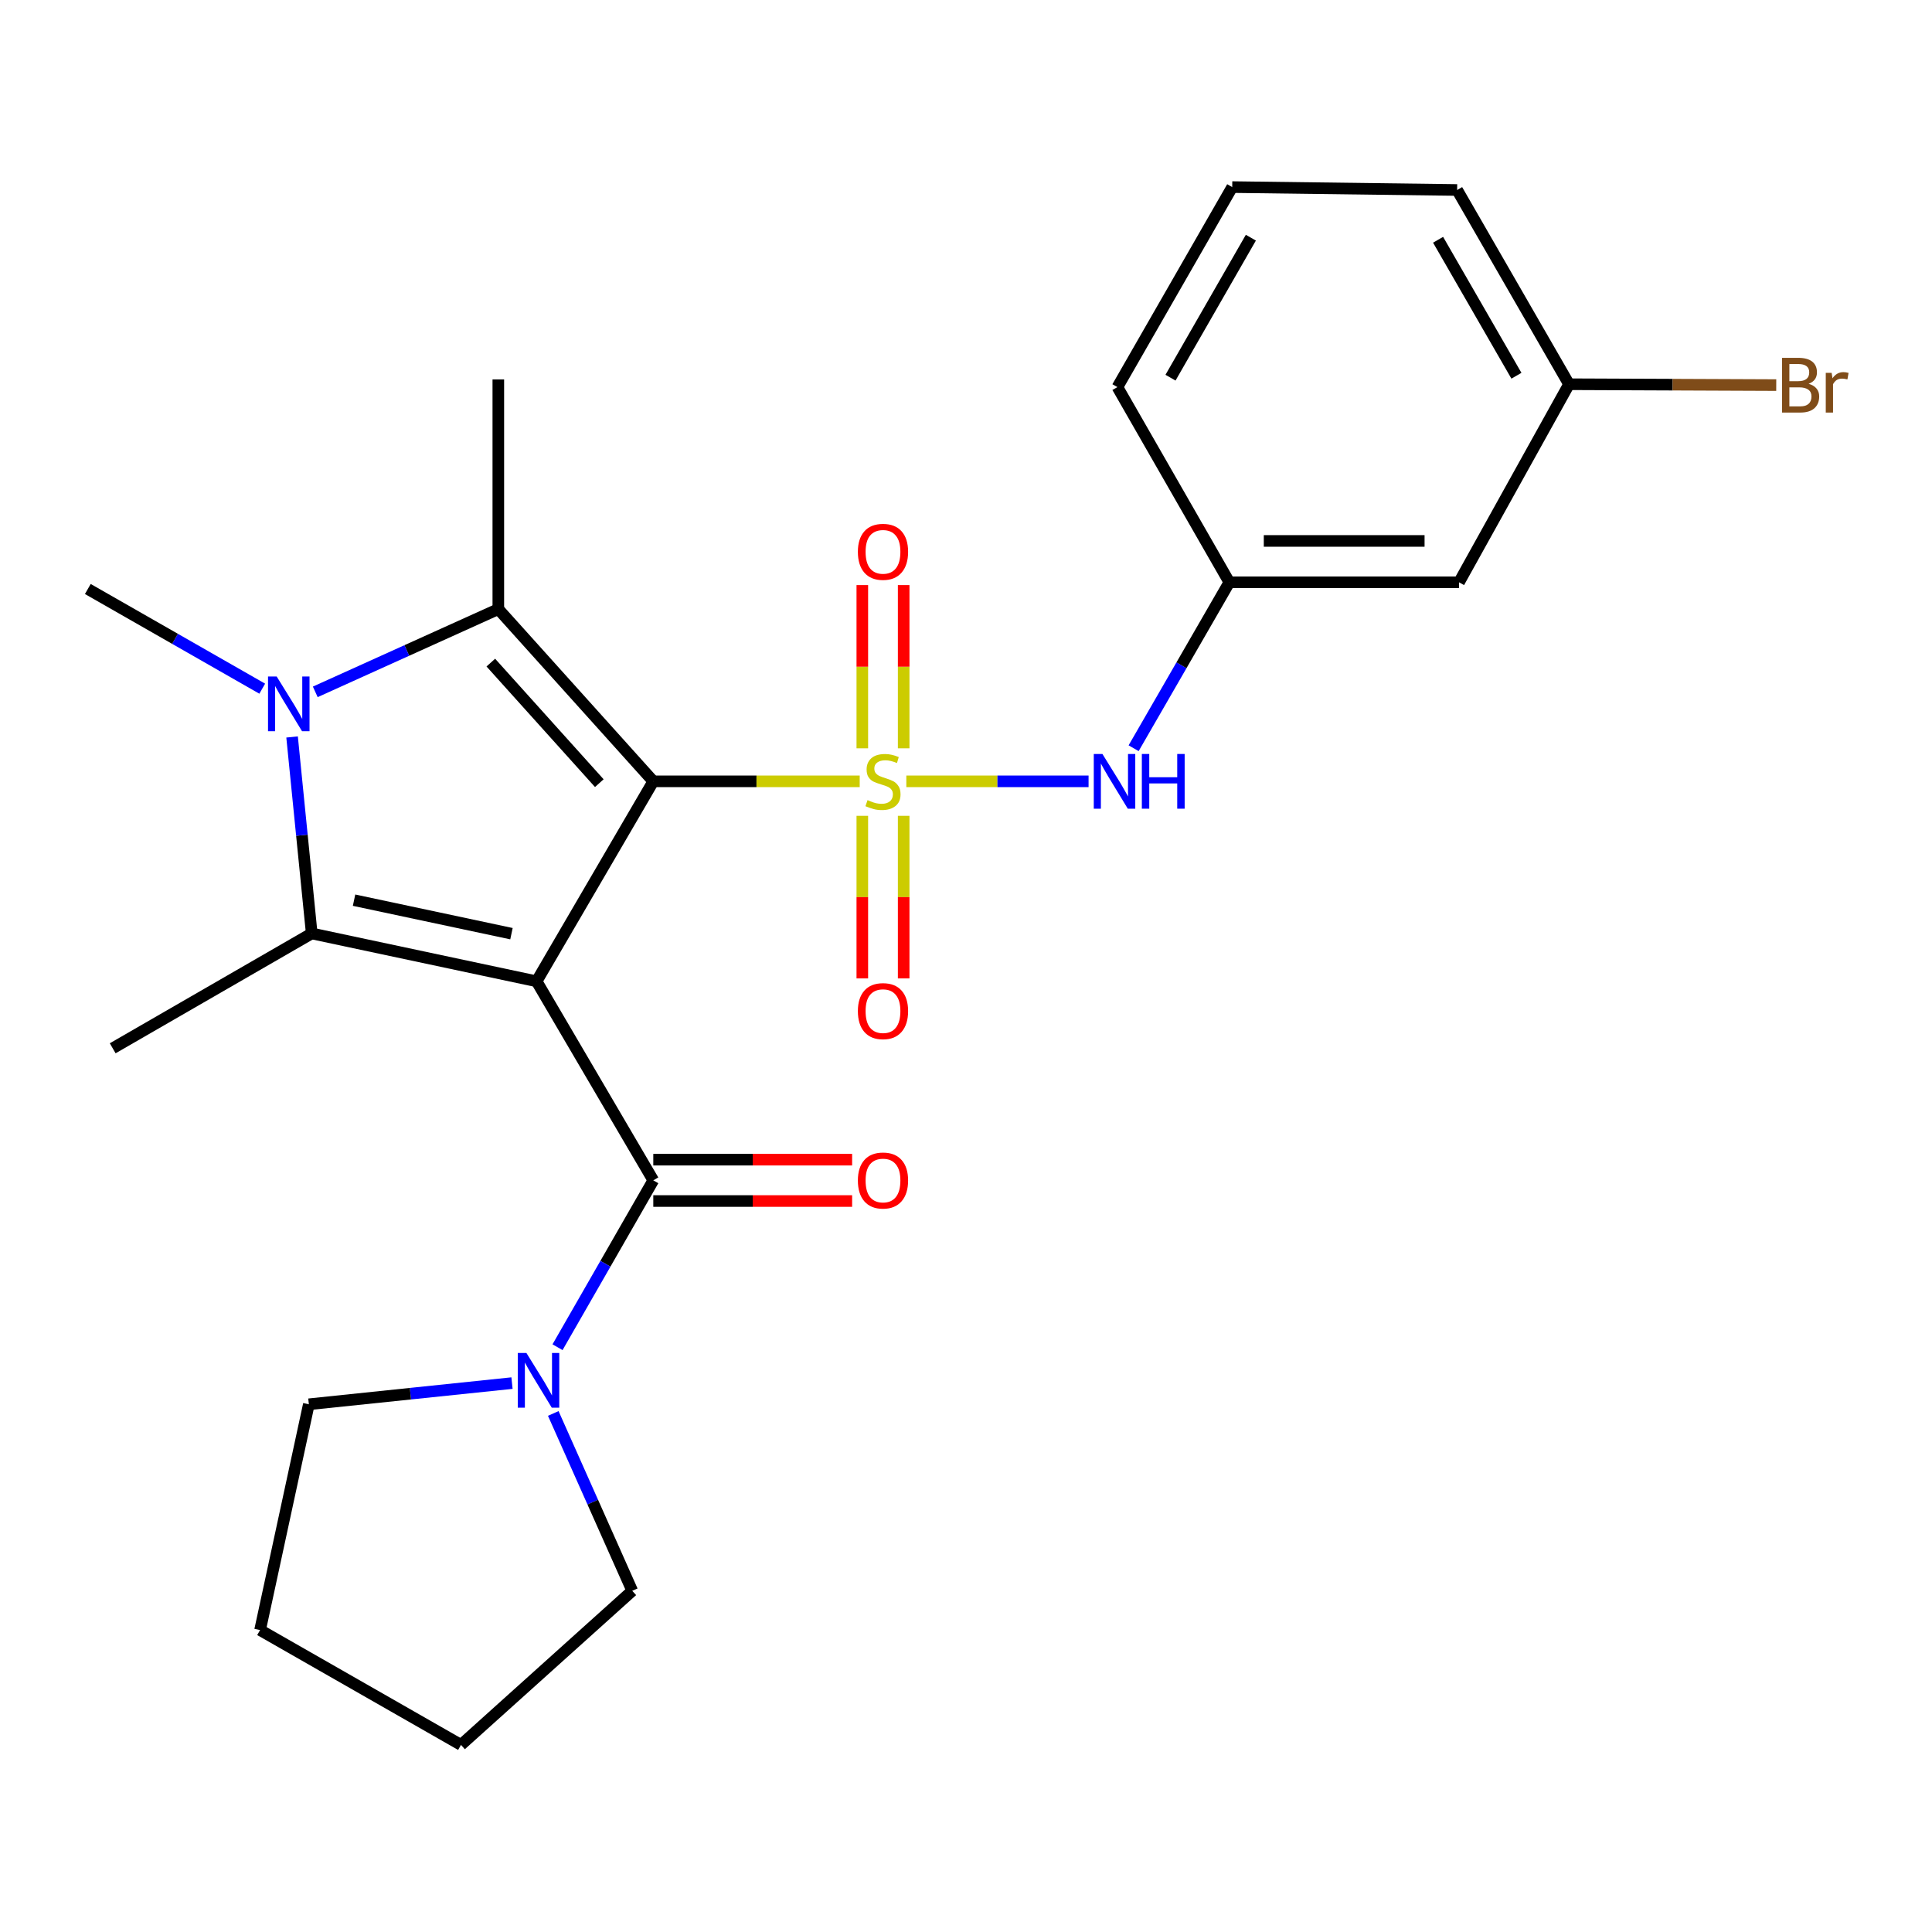 <?xml version='1.0' encoding='iso-8859-1'?>
<svg version='1.1' baseProfile='full'
              xmlns='http://www.w3.org/2000/svg'
                      xmlns:rdkit='http://www.rdkit.org/xml'
                      xmlns:xlink='http://www.w3.org/1999/xlink'
                  xml:space='preserve'
width='1000px' height='1000px' viewBox='0 0 1000 1000'>
<!-- END OF HEADER -->
<rect style='opacity:1.0;fill:#FFFFFF;stroke:none' width='1000' height='1000' x='0' y='0'> </rect>
<path class='bond-0' d='M 338.146,404.418 L 391.564,404.418' style='fill:none;fill-rule:evenodd;stroke:#000000;stroke-width:6px;stroke-linecap:butt;stroke-linejoin:miter;stroke-opacity:1' />
<path class='bond-0' d='M 391.564,404.418 L 444.983,404.418' style='fill:none;fill-rule:evenodd;stroke:#CCCC00;stroke-width:6px;stroke-linecap:butt;stroke-linejoin:miter;stroke-opacity:1' />
<path class='bond-1' d='M 338.146,404.418 L 277.738,507.92' style='fill:none;fill-rule:evenodd;stroke:#000000;stroke-width:6px;stroke-linecap:butt;stroke-linejoin:miter;stroke-opacity:1' />
<path class='bond-2' d='M 338.146,404.418 L 257.928,315.269' style='fill:none;fill-rule:evenodd;stroke:#000000;stroke-width:6px;stroke-linecap:butt;stroke-linejoin:miter;stroke-opacity:1' />
<path class='bond-2' d='M 310.202,405.363 L 254.049,342.959' style='fill:none;fill-rule:evenodd;stroke:#000000;stroke-width:6px;stroke-linecap:butt;stroke-linejoin:miter;stroke-opacity:1' />
<path class='bond-6' d='M 469.111,404.418 L 516.276,404.418' style='fill:none;fill-rule:evenodd;stroke:#CCCC00;stroke-width:6px;stroke-linecap:butt;stroke-linejoin:miter;stroke-opacity:1' />
<path class='bond-6' d='M 516.276,404.418 L 563.441,404.418' style='fill:none;fill-rule:evenodd;stroke:#0000FF;stroke-width:6px;stroke-linecap:butt;stroke-linejoin:miter;stroke-opacity:1' />
<path class='bond-8' d='M 446.333,422.269 L 446.333,464.348' style='fill:none;fill-rule:evenodd;stroke:#CCCC00;stroke-width:6px;stroke-linecap:butt;stroke-linejoin:miter;stroke-opacity:1' />
<path class='bond-8' d='M 446.333,464.348 L 446.333,506.426' style='fill:none;fill-rule:evenodd;stroke:#FF0000;stroke-width:6px;stroke-linecap:butt;stroke-linejoin:miter;stroke-opacity:1' />
<path class='bond-8' d='M 467.737,422.269 L 467.737,464.348' style='fill:none;fill-rule:evenodd;stroke:#CCCC00;stroke-width:6px;stroke-linecap:butt;stroke-linejoin:miter;stroke-opacity:1' />
<path class='bond-8' d='M 467.737,464.348 L 467.737,506.426' style='fill:none;fill-rule:evenodd;stroke:#FF0000;stroke-width:6px;stroke-linecap:butt;stroke-linejoin:miter;stroke-opacity:1' />
<path class='bond-9' d='M 467.737,387.326 L 467.737,345.086' style='fill:none;fill-rule:evenodd;stroke:#CCCC00;stroke-width:6px;stroke-linecap:butt;stroke-linejoin:miter;stroke-opacity:1' />
<path class='bond-9' d='M 467.737,345.086 L 467.737,302.846' style='fill:none;fill-rule:evenodd;stroke:#FF0000;stroke-width:6px;stroke-linecap:butt;stroke-linejoin:miter;stroke-opacity:1' />
<path class='bond-9' d='M 446.333,387.326 L 446.333,345.086' style='fill:none;fill-rule:evenodd;stroke:#CCCC00;stroke-width:6px;stroke-linecap:butt;stroke-linejoin:miter;stroke-opacity:1' />
<path class='bond-9' d='M 446.333,345.086 L 446.333,302.846' style='fill:none;fill-rule:evenodd;stroke:#FF0000;stroke-width:6px;stroke-linecap:butt;stroke-linejoin:miter;stroke-opacity:1' />
<path class='bond-3' d='M 277.738,507.92 L 161.347,483.15' style='fill:none;fill-rule:evenodd;stroke:#000000;stroke-width:6px;stroke-linecap:butt;stroke-linejoin:miter;stroke-opacity:1' />
<path class='bond-3' d='M 264.735,483.269 L 183.261,465.93' style='fill:none;fill-rule:evenodd;stroke:#000000;stroke-width:6px;stroke-linecap:butt;stroke-linejoin:miter;stroke-opacity:1' />
<path class='bond-5' d='M 277.738,507.92 L 338.146,610.945' style='fill:none;fill-rule:evenodd;stroke:#000000;stroke-width:6px;stroke-linecap:butt;stroke-linejoin:miter;stroke-opacity:1' />
<path class='bond-4' d='M 257.928,315.269 L 210.555,336.688' style='fill:none;fill-rule:evenodd;stroke:#000000;stroke-width:6px;stroke-linecap:butt;stroke-linejoin:miter;stroke-opacity:1' />
<path class='bond-4' d='M 210.555,336.688 L 163.183,358.107' style='fill:none;fill-rule:evenodd;stroke:#0000FF;stroke-width:6px;stroke-linecap:butt;stroke-linejoin:miter;stroke-opacity:1' />
<path class='bond-14' d='M 257.928,315.269 L 257.928,196.404' style='fill:none;fill-rule:evenodd;stroke:#000000;stroke-width:6px;stroke-linecap:butt;stroke-linejoin:miter;stroke-opacity:1' />
<path class='bond-15' d='M 161.347,483.15 L 58.333,542.594' style='fill:none;fill-rule:evenodd;stroke:#000000;stroke-width:6px;stroke-linecap:butt;stroke-linejoin:miter;stroke-opacity:1' />
<path class='bond-25' d='M 161.347,483.15 L 156.264,432.302' style='fill:none;fill-rule:evenodd;stroke:#000000;stroke-width:6px;stroke-linecap:butt;stroke-linejoin:miter;stroke-opacity:1' />
<path class='bond-25' d='M 156.264,432.302 L 151.181,381.455' style='fill:none;fill-rule:evenodd;stroke:#0000FF;stroke-width:6px;stroke-linecap:butt;stroke-linejoin:miter;stroke-opacity:1' />
<path class='bond-13' d='M 135.732,356.459 L 90.593,330.662' style='fill:none;fill-rule:evenodd;stroke:#0000FF;stroke-width:6px;stroke-linecap:butt;stroke-linejoin:miter;stroke-opacity:1' />
<path class='bond-13' d='M 90.593,330.662 L 45.455,304.864' style='fill:none;fill-rule:evenodd;stroke:#000000;stroke-width:6px;stroke-linecap:butt;stroke-linejoin:miter;stroke-opacity:1' />
<path class='bond-7' d='M 338.146,610.945 L 313.361,654.13' style='fill:none;fill-rule:evenodd;stroke:#000000;stroke-width:6px;stroke-linecap:butt;stroke-linejoin:miter;stroke-opacity:1' />
<path class='bond-7' d='M 313.361,654.13 L 288.576,697.315' style='fill:none;fill-rule:evenodd;stroke:#0000FF;stroke-width:6px;stroke-linecap:butt;stroke-linejoin:miter;stroke-opacity:1' />
<path class='bond-10' d='M 338.146,621.648 L 389.604,621.648' style='fill:none;fill-rule:evenodd;stroke:#000000;stroke-width:6px;stroke-linecap:butt;stroke-linejoin:miter;stroke-opacity:1' />
<path class='bond-10' d='M 389.604,621.648 L 441.063,621.648' style='fill:none;fill-rule:evenodd;stroke:#FF0000;stroke-width:6px;stroke-linecap:butt;stroke-linejoin:miter;stroke-opacity:1' />
<path class='bond-10' d='M 338.146,600.243 L 389.604,600.243' style='fill:none;fill-rule:evenodd;stroke:#000000;stroke-width:6px;stroke-linecap:butt;stroke-linejoin:miter;stroke-opacity:1' />
<path class='bond-10' d='M 389.604,600.243 L 441.063,600.243' style='fill:none;fill-rule:evenodd;stroke:#FF0000;stroke-width:6px;stroke-linecap:butt;stroke-linejoin:miter;stroke-opacity:1' />
<path class='bond-11' d='M 586.759,387.285 L 611.533,344.338' style='fill:none;fill-rule:evenodd;stroke:#0000FF;stroke-width:6px;stroke-linecap:butt;stroke-linejoin:miter;stroke-opacity:1' />
<path class='bond-11' d='M 611.533,344.338 L 636.307,301.392' style='fill:none;fill-rule:evenodd;stroke:#000000;stroke-width:6px;stroke-linecap:butt;stroke-linejoin:miter;stroke-opacity:1' />
<path class='bond-18' d='M 265.009,715.89 L 212.435,721.37' style='fill:none;fill-rule:evenodd;stroke:#0000FF;stroke-width:6px;stroke-linecap:butt;stroke-linejoin:miter;stroke-opacity:1' />
<path class='bond-18' d='M 212.435,721.37 L 159.86,726.85' style='fill:none;fill-rule:evenodd;stroke:#000000;stroke-width:6px;stroke-linecap:butt;stroke-linejoin:miter;stroke-opacity:1' />
<path class='bond-19' d='M 286.371,731.6 L 306.812,777.503' style='fill:none;fill-rule:evenodd;stroke:#0000FF;stroke-width:6px;stroke-linecap:butt;stroke-linejoin:miter;stroke-opacity:1' />
<path class='bond-19' d='M 306.812,777.503 L 327.254,823.407' style='fill:none;fill-rule:evenodd;stroke:#000000;stroke-width:6px;stroke-linecap:butt;stroke-linejoin:miter;stroke-opacity:1' />
<path class='bond-12' d='M 636.307,301.392 L 755.184,301.392' style='fill:none;fill-rule:evenodd;stroke:#000000;stroke-width:6px;stroke-linecap:butt;stroke-linejoin:miter;stroke-opacity:1' />
<path class='bond-12' d='M 654.139,279.988 L 737.353,279.988' style='fill:none;fill-rule:evenodd;stroke:#000000;stroke-width:6px;stroke-linecap:butt;stroke-linejoin:miter;stroke-opacity:1' />
<path class='bond-21' d='M 636.307,301.392 L 578.373,200.364' style='fill:none;fill-rule:evenodd;stroke:#000000;stroke-width:6px;stroke-linecap:butt;stroke-linejoin:miter;stroke-opacity:1' />
<path class='bond-16' d='M 755.184,301.392 L 812.131,198.878' style='fill:none;fill-rule:evenodd;stroke:#000000;stroke-width:6px;stroke-linecap:butt;stroke-linejoin:miter;stroke-opacity:1' />
<path class='bond-17' d='M 812.131,198.878 L 865.755,199.101' style='fill:none;fill-rule:evenodd;stroke:#000000;stroke-width:6px;stroke-linecap:butt;stroke-linejoin:miter;stroke-opacity:1' />
<path class='bond-17' d='M 865.755,199.101 L 919.379,199.325' style='fill:none;fill-rule:evenodd;stroke:#7F4C19;stroke-width:6px;stroke-linecap:butt;stroke-linejoin:miter;stroke-opacity:1' />
<path class='bond-27' d='M 812.131,198.878 L 754.209,98.337' style='fill:none;fill-rule:evenodd;stroke:#000000;stroke-width:6px;stroke-linecap:butt;stroke-linejoin:miter;stroke-opacity:1' />
<path class='bond-27' d='M 784.897,194.481 L 744.351,124.103' style='fill:none;fill-rule:evenodd;stroke:#000000;stroke-width:6px;stroke-linecap:butt;stroke-linejoin:miter;stroke-opacity:1' />
<path class='bond-24' d='M 159.86,726.85 L 134.615,843.717' style='fill:none;fill-rule:evenodd;stroke:#000000;stroke-width:6px;stroke-linecap:butt;stroke-linejoin:miter;stroke-opacity:1' />
<path class='bond-23' d='M 327.254,823.407 L 238.604,903.161' style='fill:none;fill-rule:evenodd;stroke:#000000;stroke-width:6px;stroke-linecap:butt;stroke-linejoin:miter;stroke-opacity:1' />
<path class='bond-20' d='M 637.794,96.839 L 578.373,200.364' style='fill:none;fill-rule:evenodd;stroke:#000000;stroke-width:6px;stroke-linecap:butt;stroke-linejoin:miter;stroke-opacity:1' />
<path class='bond-20' d='M 647.444,123.023 L 605.85,195.49' style='fill:none;fill-rule:evenodd;stroke:#000000;stroke-width:6px;stroke-linecap:butt;stroke-linejoin:miter;stroke-opacity:1' />
<path class='bond-22' d='M 637.794,96.839 L 754.209,98.337' style='fill:none;fill-rule:evenodd;stroke:#000000;stroke-width:6px;stroke-linecap:butt;stroke-linejoin:miter;stroke-opacity:1' />
<path class='bond-26' d='M 238.604,903.161 L 134.615,843.717' style='fill:none;fill-rule:evenodd;stroke:#000000;stroke-width:6px;stroke-linecap:butt;stroke-linejoin:miter;stroke-opacity:1' />
<path  class='atom-1' d='M 449.035 414.138
Q 449.355 414.258, 450.675 414.818
Q 451.995 415.378, 453.435 415.738
Q 454.915 416.058, 456.355 416.058
Q 459.035 416.058, 460.595 414.778
Q 462.155 413.458, 462.155 411.178
Q 462.155 409.618, 461.355 408.658
Q 460.595 407.698, 459.395 407.178
Q 458.195 406.658, 456.195 406.058
Q 453.675 405.298, 452.155 404.578
Q 450.675 403.858, 449.595 402.338
Q 448.555 400.818, 448.555 398.258
Q 448.555 394.698, 450.955 392.498
Q 453.395 390.298, 458.195 390.298
Q 461.475 390.298, 465.195 391.858
L 464.275 394.938
Q 460.875 393.538, 458.315 393.538
Q 455.555 393.538, 454.035 394.698
Q 452.515 395.818, 452.555 397.778
Q 452.555 399.298, 453.315 400.218
Q 454.115 401.138, 455.235 401.658
Q 456.395 402.178, 458.315 402.778
Q 460.875 403.578, 462.395 404.378
Q 463.915 405.178, 464.995 406.818
Q 466.115 408.418, 466.115 411.178
Q 466.115 415.098, 463.475 417.218
Q 460.875 419.298, 456.515 419.298
Q 453.995 419.298, 452.075 418.738
Q 450.195 418.218, 447.955 417.298
L 449.035 414.138
' fill='#CCCC00'/>
<path  class='atom-5' d='M 143.207 350.149
L 152.487 365.149
Q 153.407 366.629, 154.887 369.309
Q 156.367 371.989, 156.447 372.149
L 156.447 350.149
L 160.207 350.149
L 160.207 378.469
L 156.327 378.469
L 146.367 362.069
Q 145.207 360.149, 143.967 357.949
Q 142.767 355.749, 142.407 355.069
L 142.407 378.469
L 138.727 378.469
L 138.727 350.149
L 143.207 350.149
' fill='#0000FF'/>
<path  class='atom-7' d='M 570.615 390.258
L 579.895 405.258
Q 580.815 406.738, 582.295 409.418
Q 583.775 412.098, 583.855 412.258
L 583.855 390.258
L 587.615 390.258
L 587.615 418.578
L 583.735 418.578
L 573.775 402.178
Q 572.615 400.258, 571.375 398.058
Q 570.175 395.858, 569.815 395.178
L 569.815 418.578
L 566.135 418.578
L 566.135 390.258
L 570.615 390.258
' fill='#0000FF'/>
<path  class='atom-7' d='M 591.015 390.258
L 594.855 390.258
L 594.855 402.298
L 609.335 402.298
L 609.335 390.258
L 613.175 390.258
L 613.175 418.578
L 609.335 418.578
L 609.335 405.498
L 594.855 405.498
L 594.855 418.578
L 591.015 418.578
L 591.015 390.258
' fill='#0000FF'/>
<path  class='atom-8' d='M 272.477 700.299
L 281.757 715.299
Q 282.677 716.779, 284.157 719.459
Q 285.637 722.139, 285.717 722.299
L 285.717 700.299
L 289.477 700.299
L 289.477 728.619
L 285.597 728.619
L 275.637 712.219
Q 274.477 710.299, 273.237 708.099
Q 272.037 705.899, 271.677 705.219
L 271.677 728.619
L 267.997 728.619
L 267.997 700.299
L 272.477 700.299
' fill='#0000FF'/>
<path  class='atom-9' d='M 444.035 523.351
Q 444.035 516.551, 447.395 512.751
Q 450.755 508.951, 457.035 508.951
Q 463.315 508.951, 466.675 512.751
Q 470.035 516.551, 470.035 523.351
Q 470.035 530.231, 466.635 534.151
Q 463.235 538.031, 457.035 538.031
Q 450.795 538.031, 447.395 534.151
Q 444.035 530.271, 444.035 523.351
M 457.035 534.831
Q 461.355 534.831, 463.675 531.951
Q 466.035 529.031, 466.035 523.351
Q 466.035 517.791, 463.675 514.991
Q 461.355 512.151, 457.035 512.151
Q 452.715 512.151, 450.355 514.951
Q 448.035 517.751, 448.035 523.351
Q 448.035 529.071, 450.355 531.951
Q 452.715 534.831, 457.035 534.831
' fill='#FF0000'/>
<path  class='atom-10' d='M 444.035 285.621
Q 444.035 278.821, 447.395 275.021
Q 450.755 271.221, 457.035 271.221
Q 463.315 271.221, 466.675 275.021
Q 470.035 278.821, 470.035 285.621
Q 470.035 292.501, 466.635 296.421
Q 463.235 300.301, 457.035 300.301
Q 450.795 300.301, 447.395 296.421
Q 444.035 292.541, 444.035 285.621
M 457.035 297.101
Q 461.355 297.101, 463.675 294.221
Q 466.035 291.301, 466.035 285.621
Q 466.035 280.061, 463.675 277.261
Q 461.355 274.421, 457.035 274.421
Q 452.715 274.421, 450.355 277.221
Q 448.035 280.021, 448.035 285.621
Q 448.035 291.341, 450.355 294.221
Q 452.715 297.101, 457.035 297.101
' fill='#FF0000'/>
<path  class='atom-11' d='M 444.035 611.025
Q 444.035 604.225, 447.395 600.425
Q 450.755 596.625, 457.035 596.625
Q 463.315 596.625, 466.675 600.425
Q 470.035 604.225, 470.035 611.025
Q 470.035 617.905, 466.635 621.825
Q 463.235 625.705, 457.035 625.705
Q 450.795 625.705, 447.395 621.825
Q 444.035 617.945, 444.035 611.025
M 457.035 622.505
Q 461.355 622.505, 463.675 619.625
Q 466.035 616.705, 466.035 611.025
Q 466.035 605.465, 463.675 602.665
Q 461.355 599.825, 457.035 599.825
Q 452.715 599.825, 450.355 602.625
Q 448.035 605.425, 448.035 611.025
Q 448.035 616.745, 450.355 619.625
Q 452.715 622.505, 457.035 622.505
' fill='#FF0000'/>
<path  class='atom-18' d='M 936.135 198.657
Q 938.855 199.417, 940.215 201.097
Q 941.615 202.737, 941.615 205.177
Q 941.615 209.097, 939.095 211.337
Q 936.615 213.537, 931.895 213.537
L 922.375 213.537
L 922.375 185.217
L 930.735 185.217
Q 935.575 185.217, 938.015 187.177
Q 940.455 189.137, 940.455 192.737
Q 940.455 197.017, 936.135 198.657
M 926.175 188.417
L 926.175 197.297
L 930.735 197.297
Q 933.535 197.297, 934.975 196.177
Q 936.455 195.017, 936.455 192.737
Q 936.455 188.417, 930.735 188.417
L 926.175 188.417
M 931.895 210.337
Q 934.655 210.337, 936.135 209.017
Q 937.615 207.697, 937.615 205.177
Q 937.615 202.857, 935.975 201.697
Q 934.375 200.497, 931.295 200.497
L 926.175 200.497
L 926.175 210.337
L 931.895 210.337
' fill='#7F4C19'/>
<path  class='atom-18' d='M 948.055 192.977
L 948.495 195.817
Q 950.655 192.617, 954.175 192.617
Q 955.295 192.617, 956.815 193.017
L 956.215 196.377
Q 954.495 195.977, 953.535 195.977
Q 951.855 195.977, 950.735 196.657
Q 949.655 197.297, 948.775 198.857
L 948.775 213.537
L 945.015 213.537
L 945.015 192.977
L 948.055 192.977
' fill='#7F4C19'/>
</svg>
